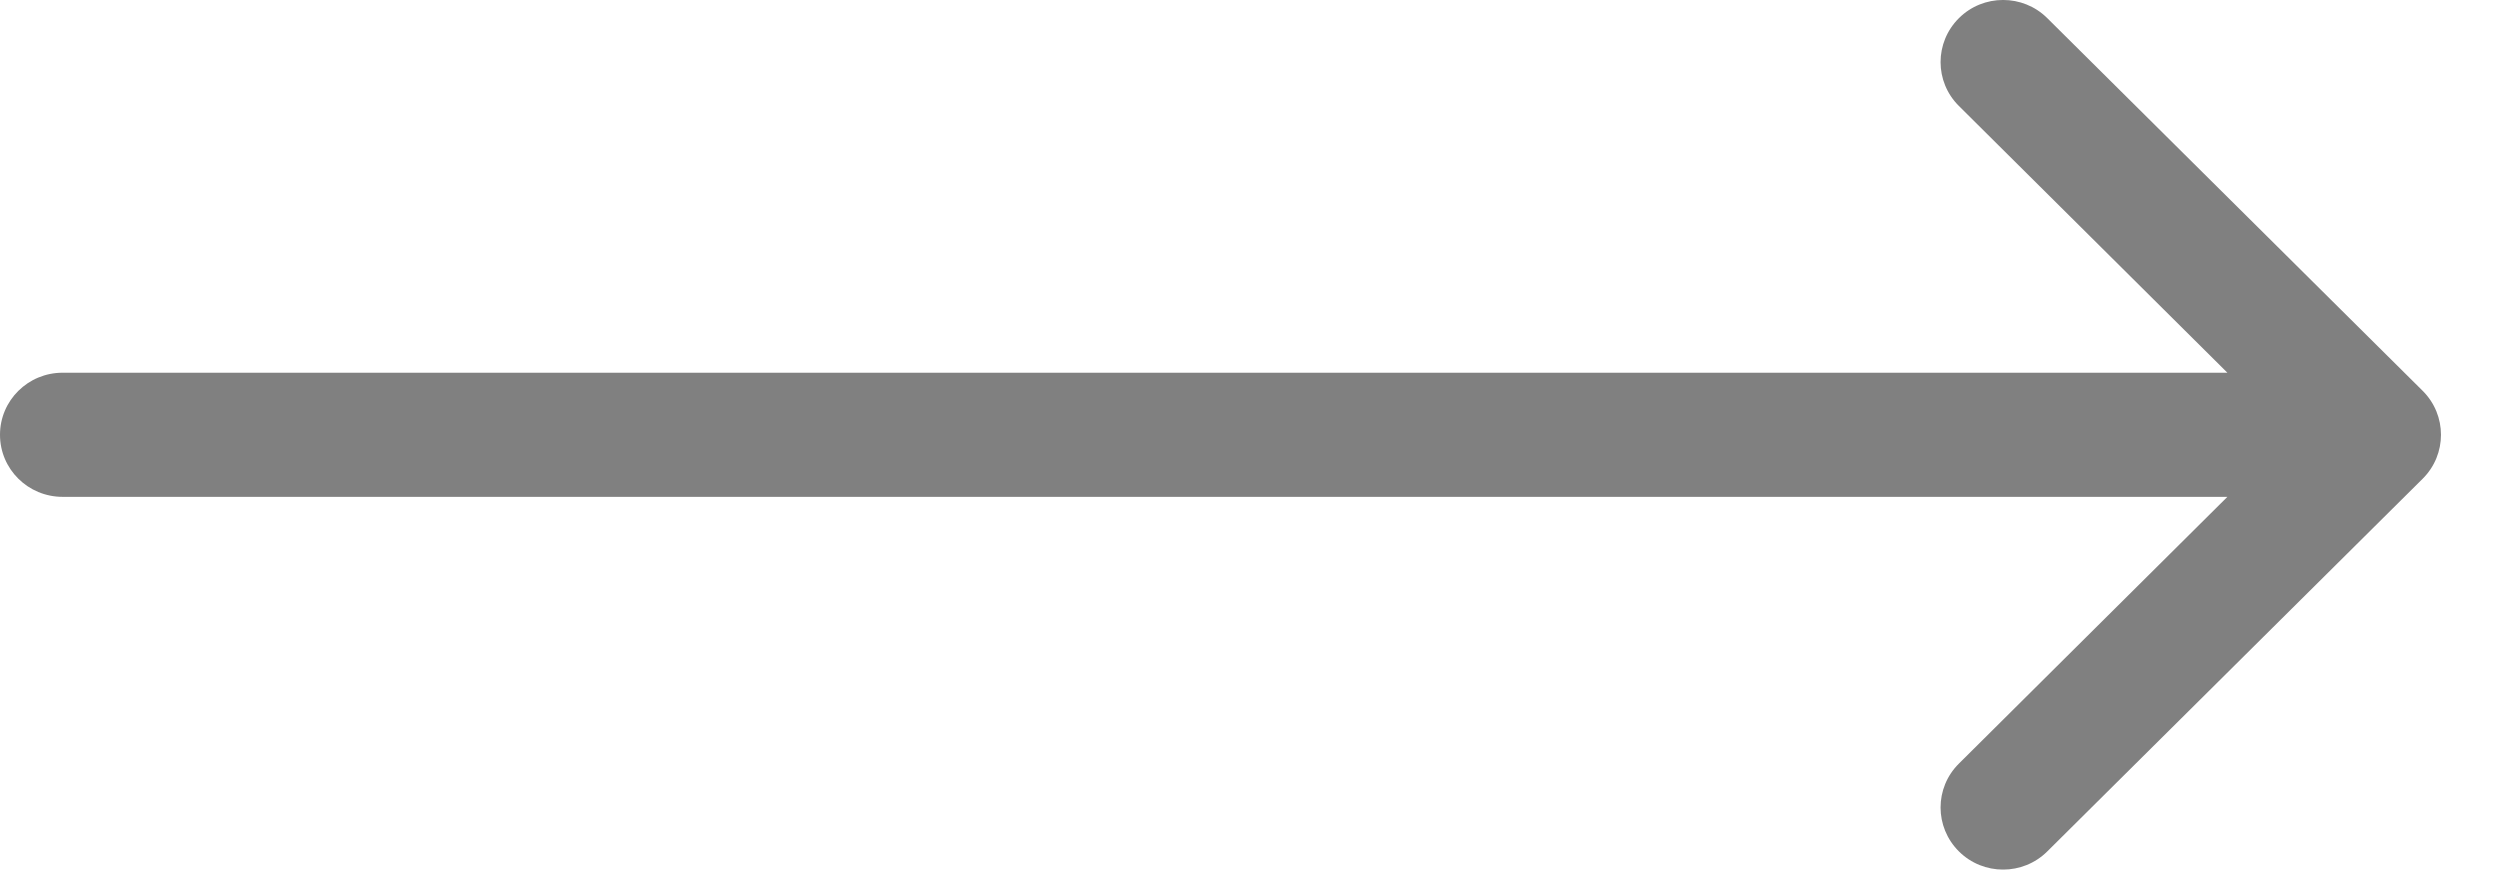 <svg width="23" height="8" viewBox="0 0 23 8" fill="none" xmlns="http://www.w3.org/2000/svg">
<path d="M22.289 3.596C22.513 3.819 22.513 4.181 22.289 4.404L18.835 7.833C18.611 8.056 18.246 8.056 18.022 7.833C17.797 7.609 17.797 7.248 18.022 7.025L20.492 4.571L0.576 4.571C0.258 4.571 -1.37949e-08 4.316 0 4C1.37949e-08 3.684 0.258 3.429 0.576 3.429L20.492 3.429L18.022 0.975C17.797 0.752 17.797 0.391 18.022 0.167C18.246 -0.056 18.611 -0.056 18.835 0.167L22.289 3.596Z" fill="#808080"/>
</svg>
